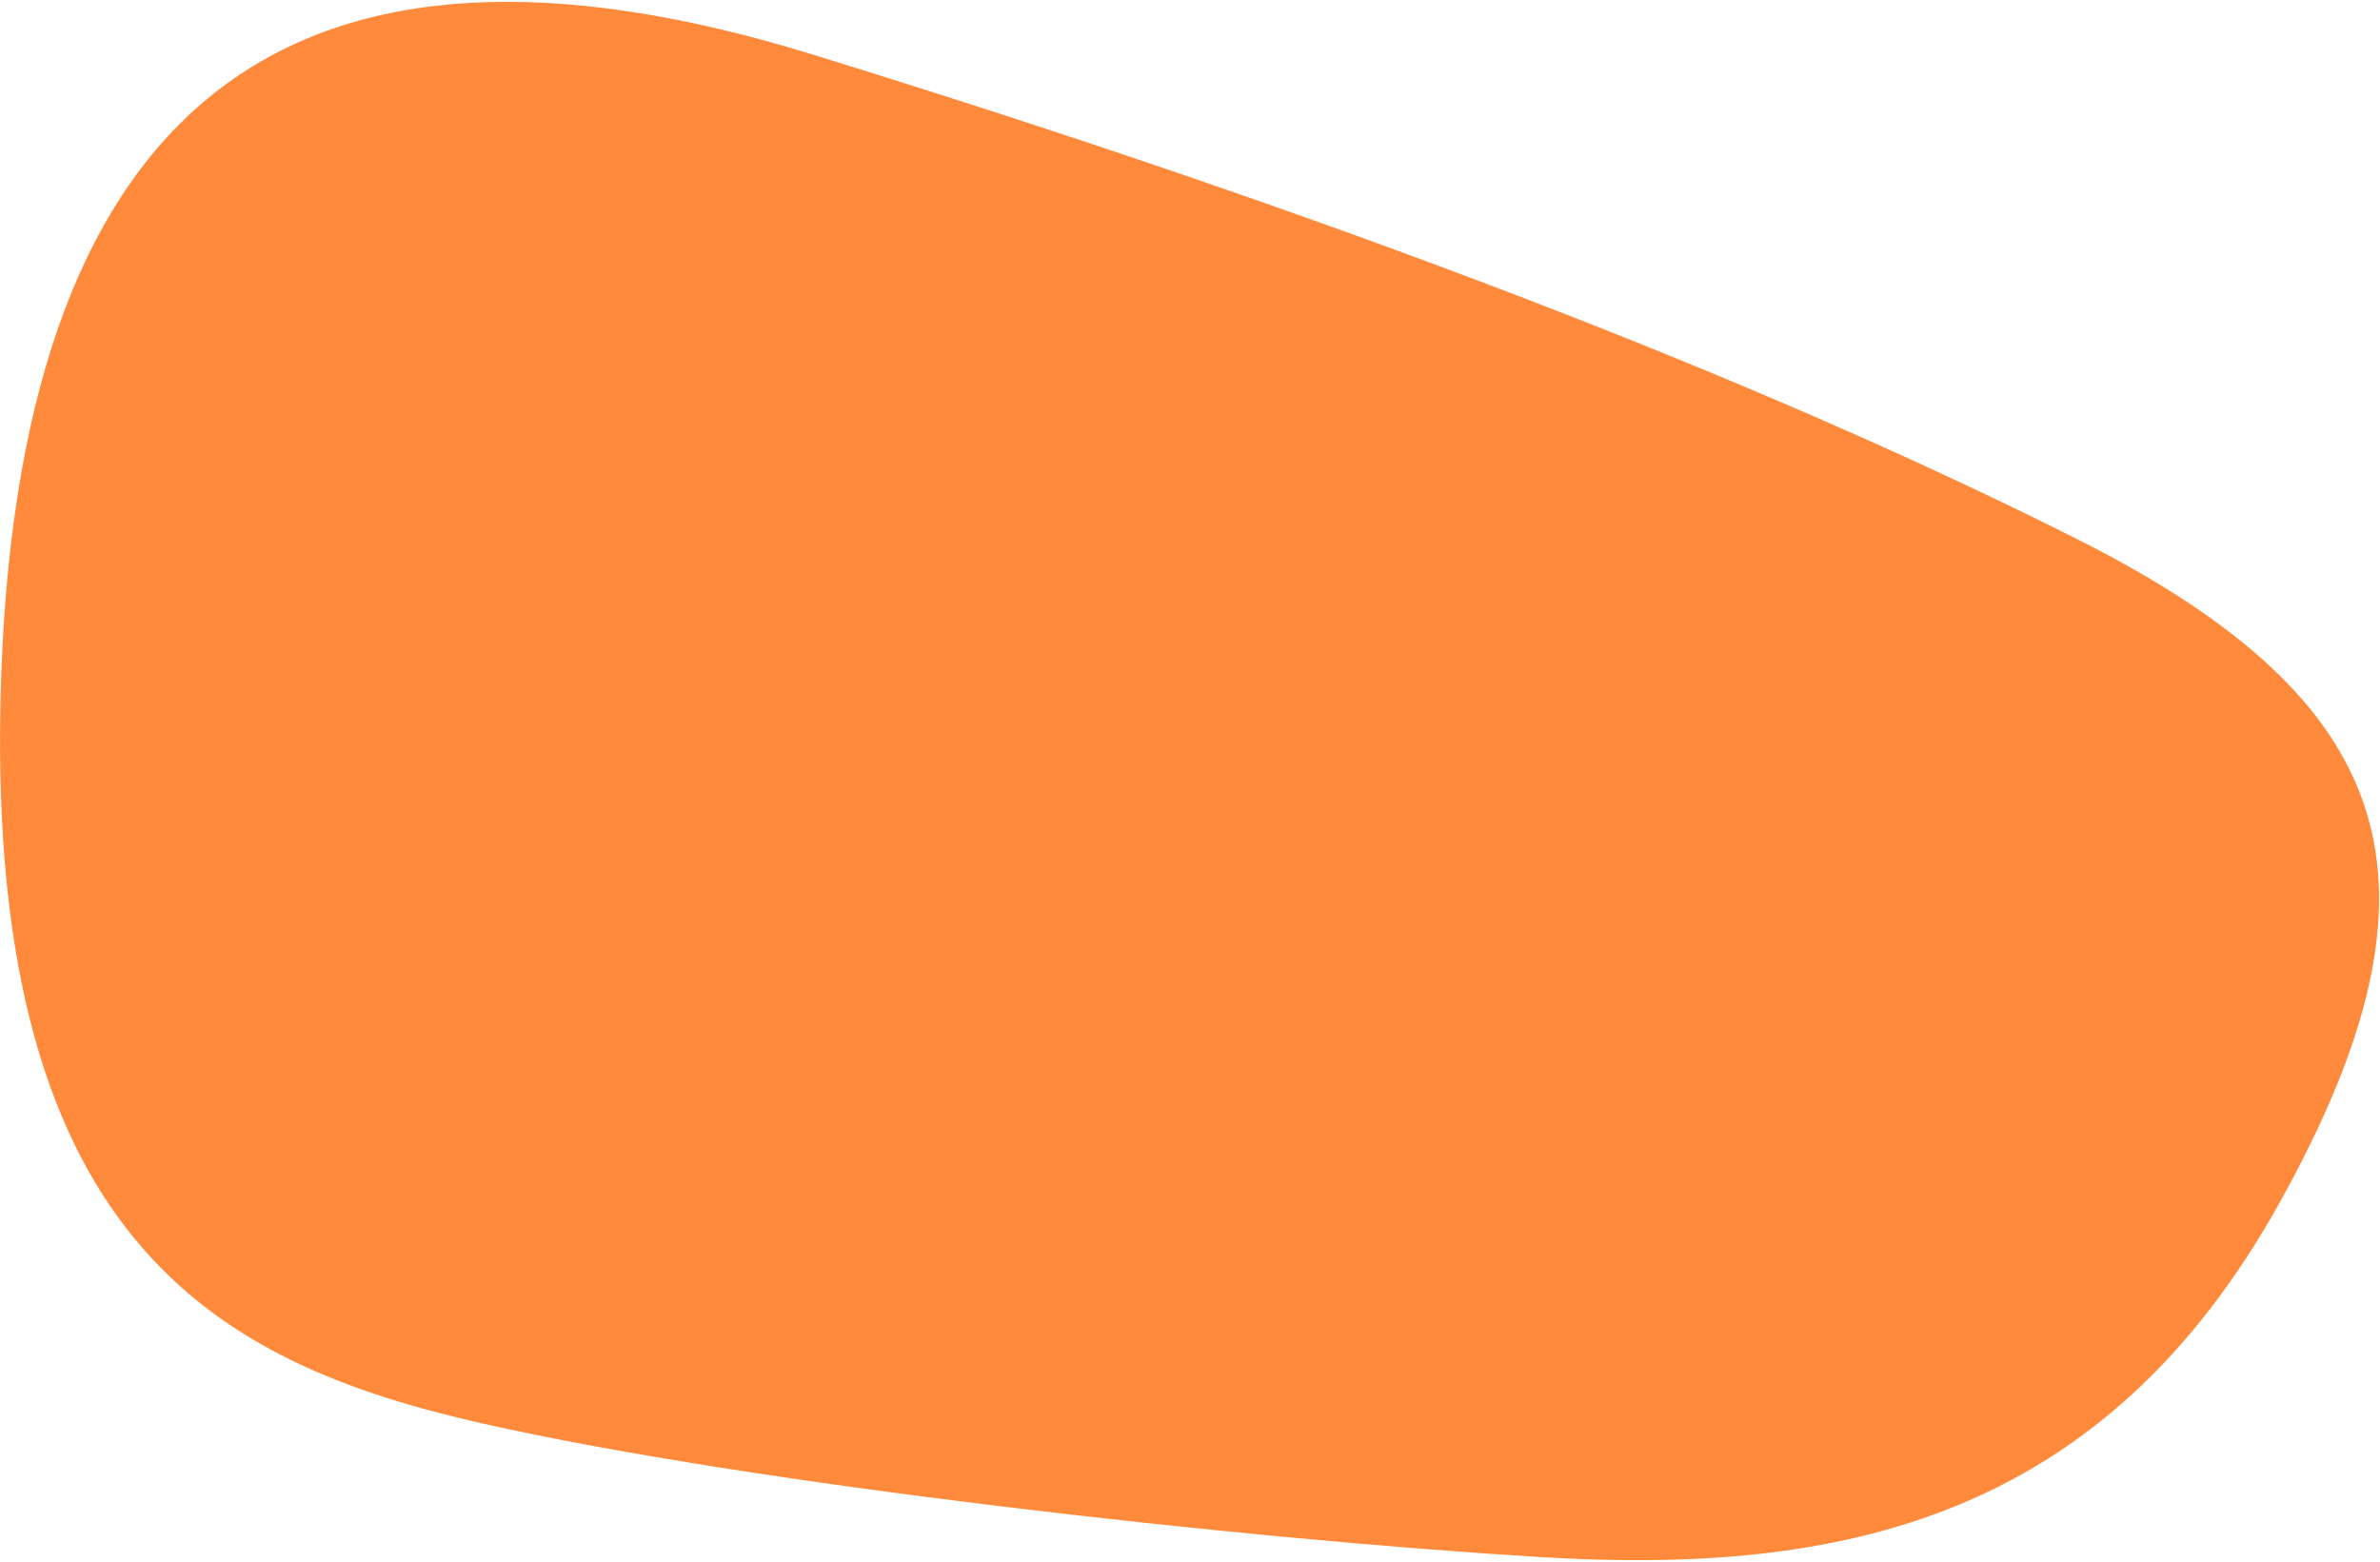 <svg xmlns="http://www.w3.org/2000/svg" width="891" height="585" viewBox="0 0 891 585">
    <g fill="none" fill-rule="evenodd">
        <g fill="#FF8A3B">
            <g>
                <path d="M820.846 623.285c-89.899 49.218-260.428 119.558-366.547 157.04-106.12 37.484-206.302 44.934-303.024-51.786-96.723-96.72-94.509-167.58 5.115-259.464 99.624-91.883 234.552-193.439 404.784-304.666S849.891 99.124 916.63 302.234c66.738 203.11-5.885 271.832-95.784 321.05z" transform="translate(-151 -1329) translate(72 1160) scale(-1 1) rotate(16 0 -3182.99)"/>
            </g>
        </g>
    </g>
</svg>
